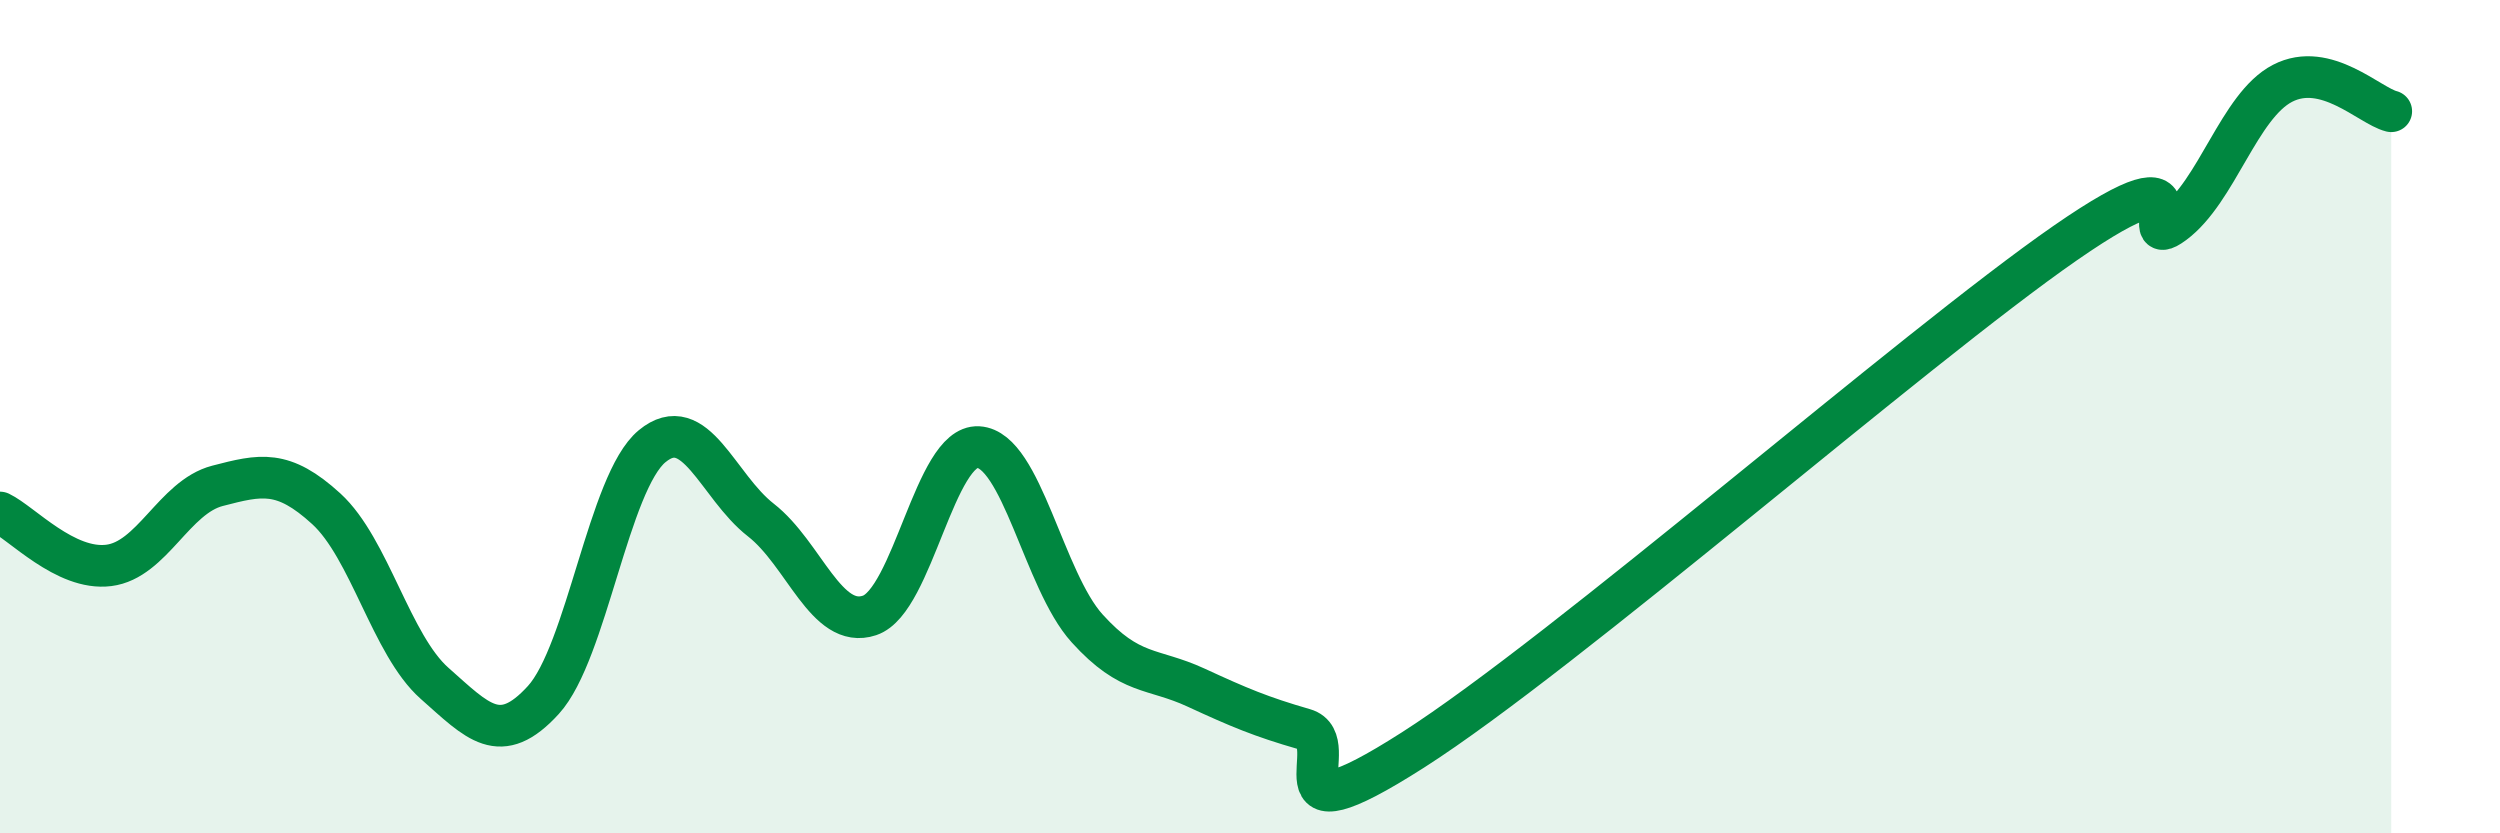 
    <svg width="60" height="20" viewBox="0 0 60 20" xmlns="http://www.w3.org/2000/svg">
      <path
        d="M 0,12.3 C 0.52,12.55 1.57,13.7 2.61,13.57 C 3.65,13.44 4.18,11.93 5.22,11.66 C 6.26,11.39 6.79,11.26 7.83,12.21 C 8.87,13.16 9.39,15.48 10.43,16.4 C 11.47,17.32 12,17.94 13.04,16.8 C 14.08,15.66 14.61,11.57 15.65,10.71 C 16.69,9.85 17.22,11.67 18.26,12.48 C 19.3,13.29 19.83,15.12 20.87,14.77 C 21.91,14.42 22.44,10.67 23.48,10.73 C 24.52,10.79 25.05,13.93 26.09,15.08 C 27.13,16.23 27.66,16.02 28.7,16.5 C 29.74,16.98 30.26,17.2 31.3,17.5 C 32.34,17.8 30.26,20.33 33.91,18 C 37.56,15.67 45.92,8.36 49.57,5.83 C 53.22,3.3 51.13,6.13 52.17,5.36 C 53.21,4.59 53.74,2.54 54.78,2 C 55.82,1.46 56.87,2.54 57.39,2.67L57.39 20L0 20Z"
        fill="#008740"
        opacity="0.1"
        stroke-linecap="round"
        stroke-linejoin="round"
      />
      <path
        d="M 0,12.3 C 0.52,12.55 1.57,13.7 2.61,13.57 C 3.65,13.44 4.18,11.93 5.22,11.66 C 6.26,11.39 6.79,11.26 7.83,12.21 C 8.87,13.16 9.39,15.48 10.43,16.4 C 11.47,17.32 12,17.94 13.04,16.8 C 14.08,15.66 14.61,11.57 15.65,10.71 C 16.69,9.85 17.22,11.67 18.26,12.48 C 19.3,13.29 19.83,15.12 20.87,14.77 C 21.91,14.42 22.44,10.67 23.48,10.73 C 24.52,10.79 25.05,13.93 26.09,15.08 C 27.13,16.23 27.66,16.02 28.7,16.5 C 29.74,16.98 30.26,17.2 31.3,17.5 C 32.34,17.8 30.26,20.33 33.91,18 C 37.56,15.67 45.92,8.36 49.57,5.83 C 53.22,3.3 51.13,6.13 52.17,5.36 C 53.21,4.59 53.74,2.54 54.78,2 C 55.82,1.46 56.87,2.54 57.39,2.67"
        stroke="#008740"
        stroke-width="1"
        fill="none"
        stroke-linecap="round"
        stroke-linejoin="round"
      />
    </svg>
  